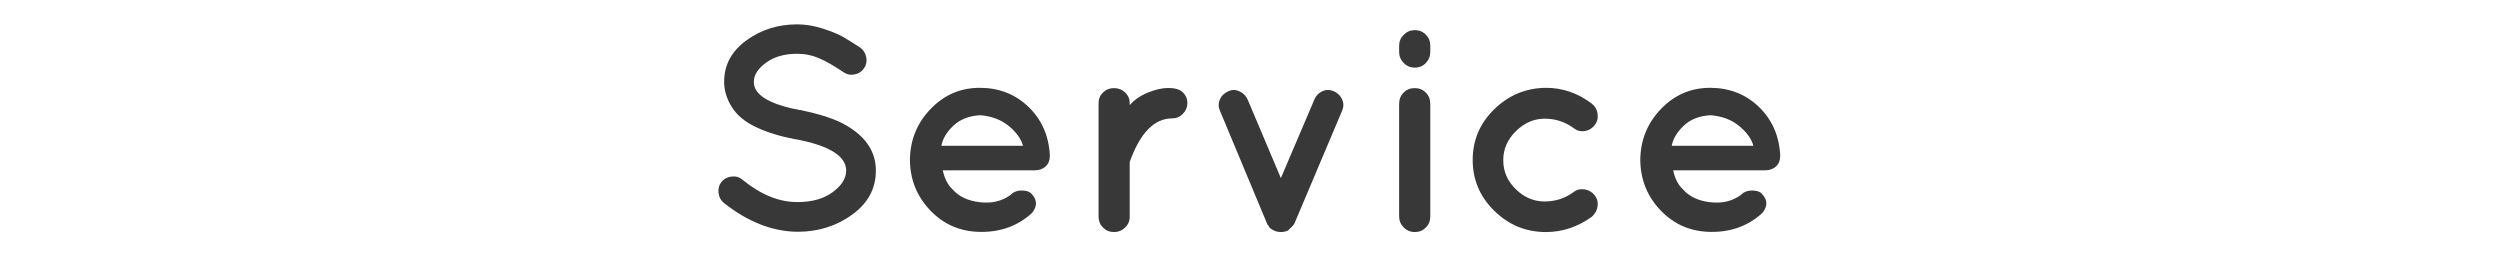 <?xml version="1.0" encoding="UTF-8"?><svg id="service-ttl" xmlns="http://www.w3.org/2000/svg" viewBox="0 0 780 80" width="780" height="80"><defs><style>.cls-1{fill:#383838;}</style></defs><path class="cls-1" d="M264.002,53.23c0-4.559-5.281-7.83-15.84-9.81h-.18c-4.681-.9-8.73-2.16-12.15-3.78-3.42-1.62-5.926-3.704-7.516-6.255-1.59-2.549-2.385-5.175-2.385-7.875,0-5.22,2.295-9.509,6.885-12.87,4.59-3.36,9.885-5.04,15.885-5.04,2.641,0,5.34,.45,8.101,1.35,2.759,.9,4.815,1.741,6.165,2.52,1.35,.781,3.135,1.89,5.356,3.33,1.02,.72,1.664,1.71,1.935,2.97,.271,1.26,.06,2.416-.63,3.465-.691,1.05-1.665,1.71-2.926,1.98-1.26,.27-2.43,.045-3.51-.675-2.82-1.919-5.325-3.36-7.515-4.32-2.19-.959-4.516-1.44-6.976-1.44-3.959,0-7.199,.931-9.719,2.79-2.521,1.86-3.781,3.84-3.781,5.94,0,1.021,.24,1.89,.721,2.61,1.679,2.76,6.21,4.83,13.59,6.21h.18c5.041,1.021,9.18,2.281,12.42,3.78,7.439,3.661,11.16,8.701,11.16,15.12,0,5.58-2.461,10.156-7.38,13.725-4.921,3.57-10.591,5.355-17.01,5.355-7.86-.059-15.54-3.06-23.04-9-.961-.779-1.516-1.83-1.665-3.15-.15-1.319,.165-2.459,.944-3.42,.779-.959,1.83-1.514,3.15-1.665,1.319-.149,2.46,.196,3.42,1.035,5.76,4.68,11.489,6.991,17.19,6.93,4.5,0,8.146-1.035,10.935-3.105,2.791-2.07,4.186-4.305,4.186-6.705Z"/><path class="cls-1" d="M327.541,48.73c0,1.32-.435,2.385-1.305,3.195-.871,.81-2.025,1.215-3.465,1.215h-28.621c.541,2.58,1.56,4.56,3.061,5.94,1.92,2.22,4.725,3.555,8.415,4.005,3.69,.45,6.885-.284,9.585-2.205,.9-.959,2.1-1.44,3.6-1.44s2.55,.391,3.15,1.17c1.68,1.86,1.68,3.811,0,5.85-4.32,3.96-9.616,5.926-15.885,5.895-6.271-.03-11.521-2.234-15.75-6.615-4.231-4.379-6.376-9.659-6.436-15.84,.06-6.179,2.205-11.475,6.436-15.885,4.229-4.41,9.344-6.615,15.345-6.615s11.055,1.966,15.165,5.895c4.109,3.931,6.345,8.925,6.705,14.985v.45Zm-21.689-12.78c-3.481,.18-6.271,1.26-8.371,3.24-2.101,1.98-3.36,4.081-3.779,6.3h25.47c-.54-2.1-1.995-4.14-4.365-6.12s-5.354-3.119-8.954-3.42Z"/><path class="cls-1" d="M352.471,32.8c1.379-1.62,3.269-2.925,5.67-3.915,2.398-.99,4.59-1.469,6.57-1.44,1.98,.031,3.434,.495,4.364,1.395,.93,.9,1.395,1.996,1.395,3.285,0,1.291-.466,2.416-1.395,3.375-.931,.96-2.056,1.44-3.375,1.44-5.579,0-9.989,4.531-13.229,13.59v17.1c0,1.32-.481,2.445-1.44,3.375-.96,.931-2.114,1.395-3.465,1.395s-2.491-.464-3.42-1.395c-.931-.93-1.395-2.055-1.395-3.375V32.17c0-1.319,.465-2.43,1.395-3.33,.929-.9,2.069-1.35,3.42-1.35s2.505,.45,3.465,1.35c.959,.9,1.44,2.011,1.44,3.33v.63Z"/><path class="cls-1" d="M397.74,72.04c-1.02-.479-1.605-.885-1.755-1.215-.15-.329-.256-.524-.315-.585-.18-.059-.33-.299-.449-.72l-14.58-34.92c-.54-1.2-.556-2.385-.045-3.555,.509-1.17,1.395-2.025,2.654-2.565,1.08-.54,2.22-.54,3.42,0s2.07,1.41,2.611,2.61l10.35,24.48,10.44-24.48c.48-1.2,1.305-2.07,2.475-2.61s2.37-.54,3.601,0c1.23,.54,2.1,1.395,2.61,2.565,.509,1.17,.494,2.356-.045,3.555l-14.76,34.92c-.121,.301-.241,.51-.361,.63-.12,.121-.24,.256-.359,.405-.121,.151-.315,.346-.585,.585-.271,.24-.466,.435-.585,.585-.121,.15-.27,.256-.45,.315h-.18v.09c-.241,0-.481,.06-.72,.18h-.18c-.241,.06-.527,.09-.856,.09-.33,0-.616-.029-.856-.09h-.18c-.359-.12-.601-.18-.721-.18v-.09h-.18Z"/><path class="cls-1" d="M446.25,14.26v1.89c0,1.381-.467,2.551-1.395,3.51-.931,.961-2.07,1.44-3.42,1.44-1.351,0-2.507-.479-3.466-1.44-.96-.959-1.44-2.129-1.44-3.51v-1.89c0-1.319,.479-2.459,1.44-3.42,.959-.959,2.115-1.44,3.466-1.44,1.35,0,2.489,.465,3.42,1.395,.929,.931,1.395,2.085,1.395,3.465Zm-8.326,14.625c.93-.929,2.084-1.395,3.465-1.395s2.535,.466,3.466,1.395c.929,.931,1.395,2.115,1.395,3.555v35.1c0,1.381-.467,2.535-1.395,3.465-.931,.931-2.07,1.395-3.42,1.395-1.351,0-2.507-.479-3.466-1.44-.96-.959-1.44-2.1-1.44-3.42V32.44c0-1.44,.464-2.624,1.395-3.555Z"/><path class="cls-1" d="M466.228,65.785c-4.5-4.41-6.75-9.704-6.75-15.885s2.25-11.46,6.75-15.84c4.5-4.379,9.869-6.6,16.109-6.66,5.221,0,9.99,1.651,14.31,4.95,1.02,.78,1.619,1.845,1.8,3.195s-.135,2.536-.944,3.555c-.81,1.02-1.861,1.62-3.15,1.8-1.291,.18-2.445-.149-3.465-.99-2.641-1.919-5.625-2.88-8.955-2.88s-6.316,1.291-8.955,3.87c-2.641,2.581-3.961,5.611-3.961,9.09s1.306,6.496,3.916,9.045c2.609,2.551,5.594,3.825,8.955,3.825,3.359,0,6.359-.959,9-2.88,.959-.779,2.1-1.08,3.42-.9,1.318,.18,2.385,.78,3.195,1.8,.81,1.021,1.125,2.175,.944,3.465-.181,1.291-.78,2.385-1.8,3.285-4.441,3.181-9.211,4.77-14.31,4.77-6.24,0-11.609-2.205-16.109-6.615Z"/><path class="cls-1" d="M555.418,48.73c0,1.32-.435,2.385-1.305,3.195-.871,.81-2.025,1.215-3.465,1.215h-28.62c.54,2.58,1.56,4.56,3.06,5.94,1.92,2.22,4.726,3.555,8.416,4.005,3.689,.45,6.885-.284,9.584-2.205,.9-.959,2.1-1.44,3.601-1.44,1.499,0,2.55,.391,3.149,1.17,1.68,1.86,1.68,3.811,0,5.85-4.319,3.96-9.615,5.926-15.885,5.895-6.269-.03-11.52-2.234-15.75-6.615-4.231-4.379-6.375-9.659-6.435-15.84,.06-6.179,2.204-11.475,6.435-15.885,4.231-4.41,9.345-6.615,15.346-6.615s11.055,1.966,15.164,5.895c4.109,3.931,6.346,8.925,6.705,14.985v.45Zm-21.689-12.78c-3.481,.18-6.271,1.26-8.37,3.24-2.101,1.98-3.36,4.081-3.78,6.3h25.471c-.541-2.1-1.996-4.14-4.365-6.12-2.371-1.98-5.356-3.119-8.955-3.42Z"/></svg>
